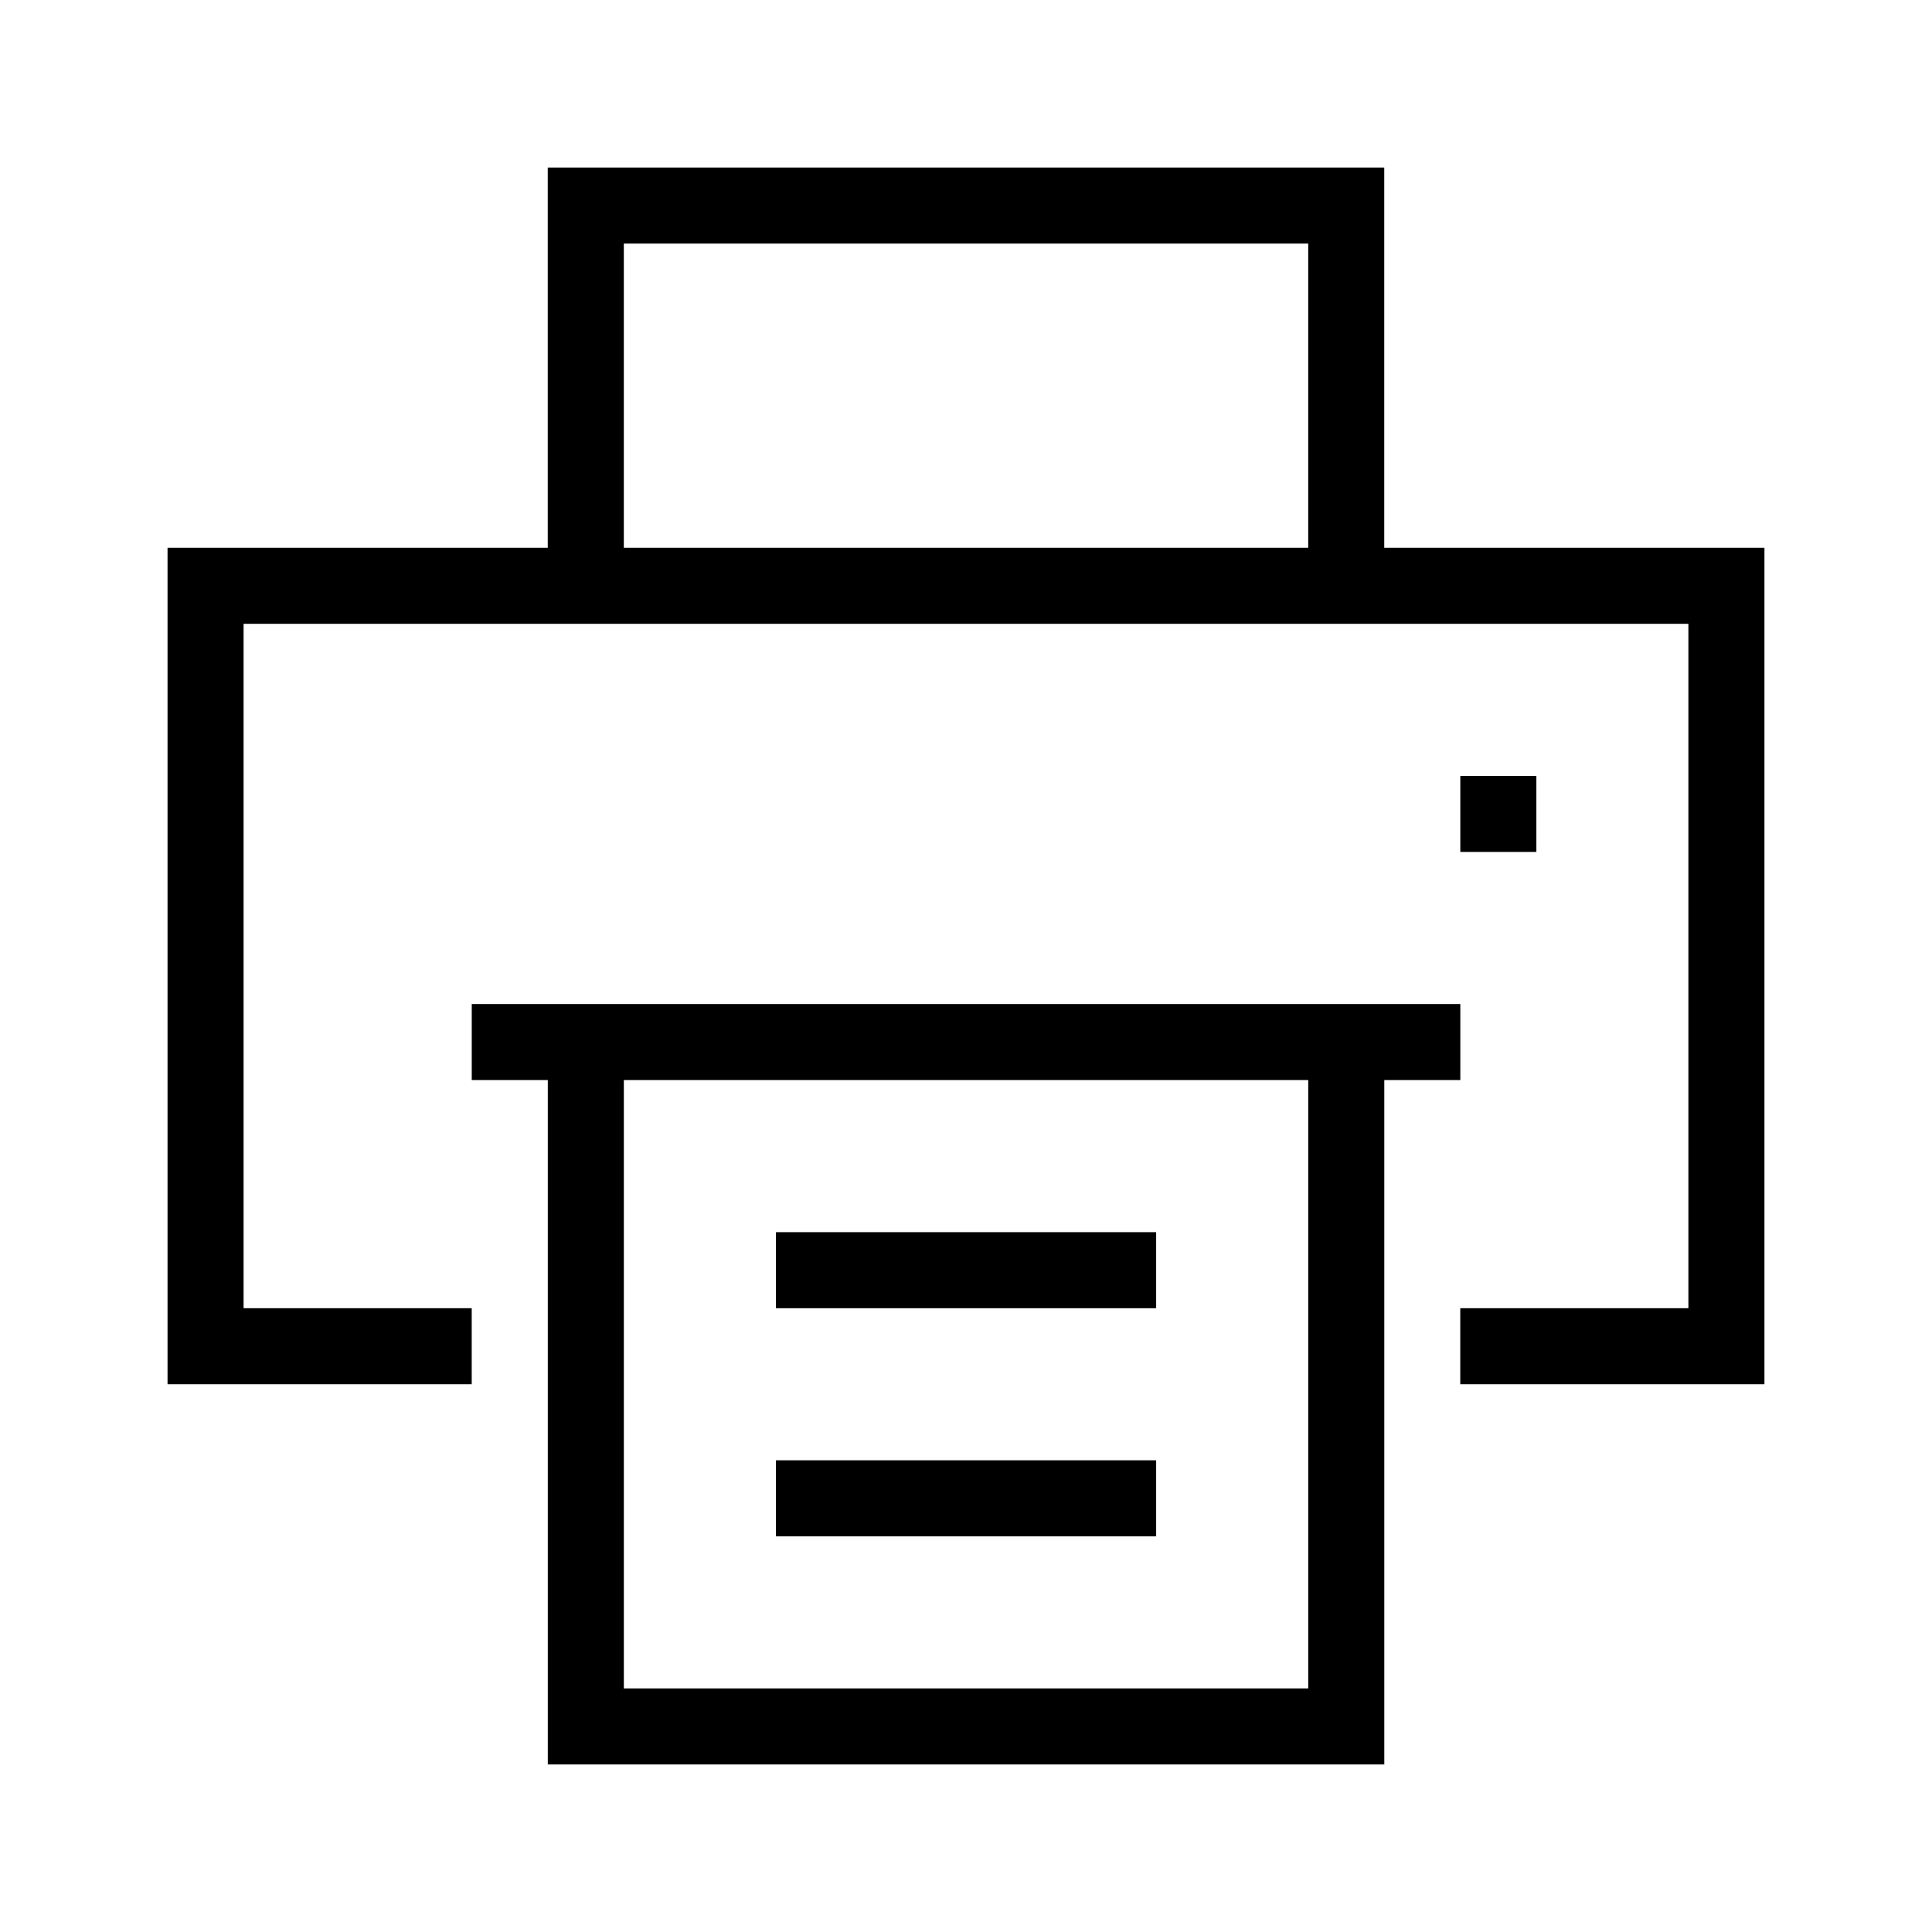<?xml version="1.0" encoding="UTF-8"?>
<!-- Uploaded to: SVG Repo, www.svgrepo.com, Generator: SVG Repo Mixer Tools -->
<svg fill="#000000" width="800px" height="800px" version="1.1" viewBox="144 144 512 512" xmlns="http://www.w3.org/2000/svg">
 <path d="m510.84 289.16v-100.76h-221.68v100.76h-100.76v221.68h80.609v-20.152h-60.457v-181.37h382.89v181.37h-60.457v20.152h80.609v-221.68zm-201.52 0v-80.609h181.37v80.609zm221.68 141.07v-20.152h-261.98v20.152h20.152v181.37h221.68v-181.37zm-40.305 161.22h-181.37v-161.22h181.37zm60.457-241.83v20.152h-20.152v-20.152zm-100.76 141.07h-100.76v-20.152h100.76zm0 60.457h-100.76v-20.152h100.76z"/>
</svg>